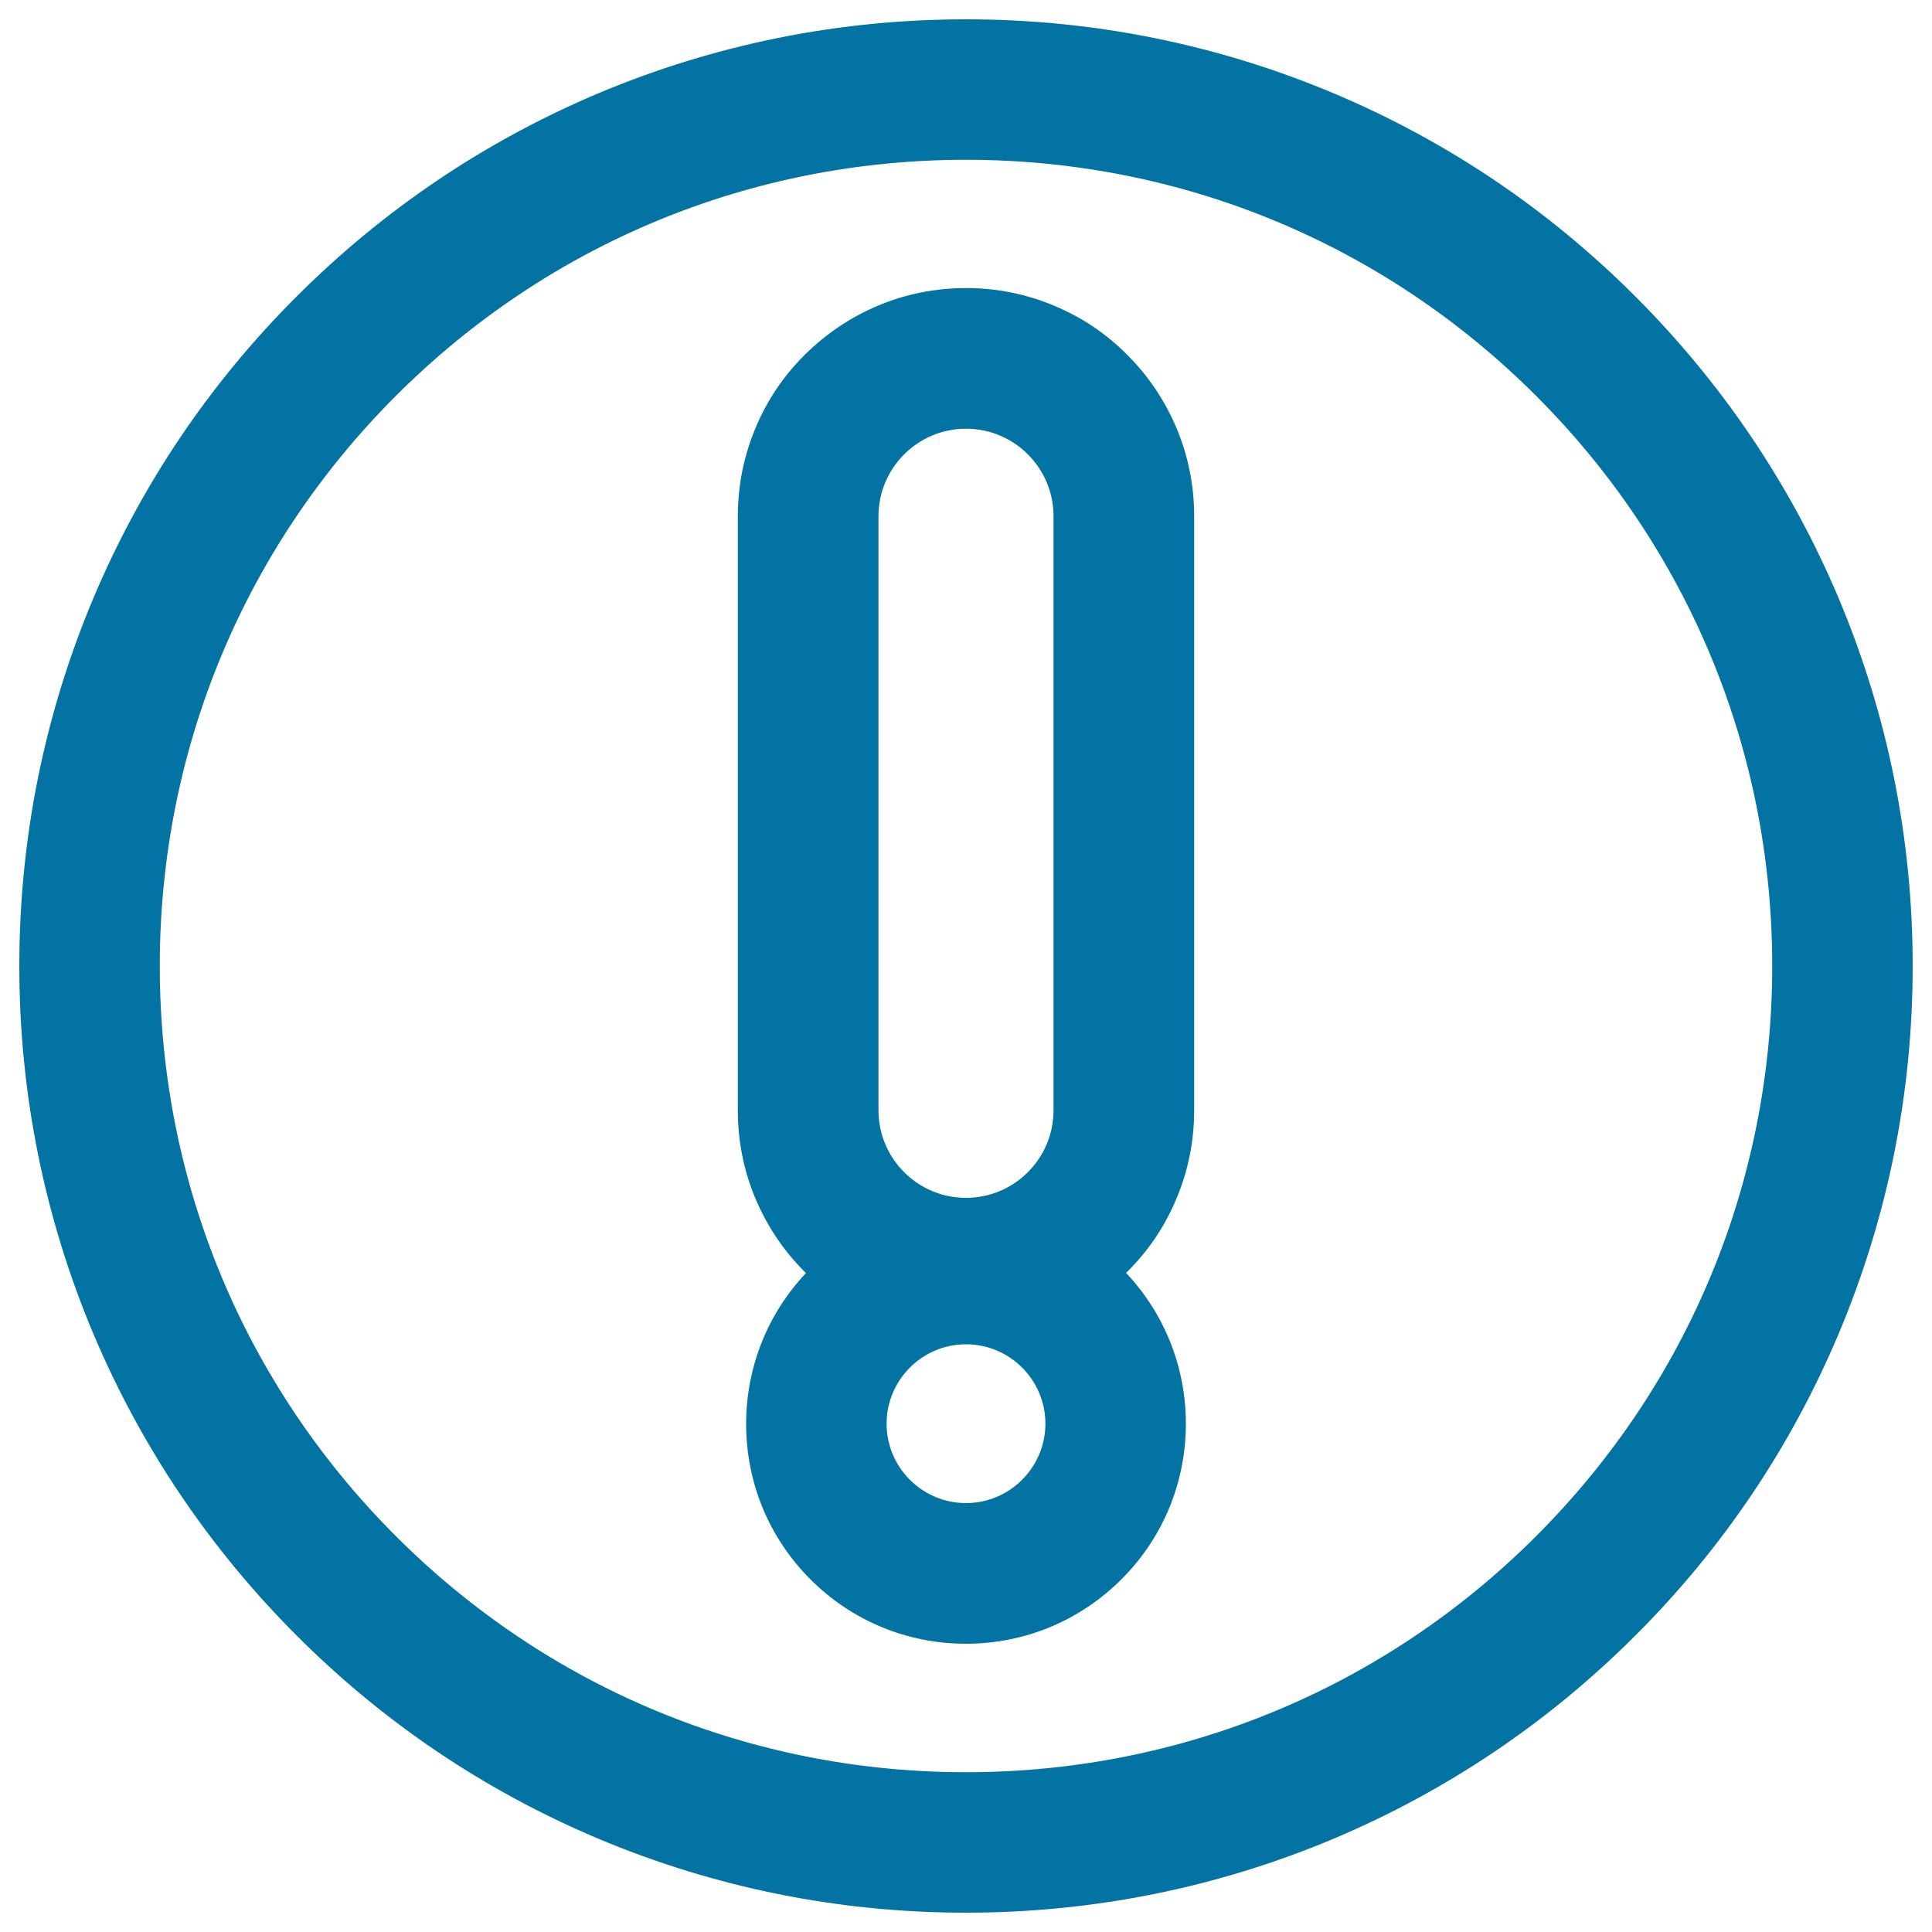 <svg xmlns="http://www.w3.org/2000/svg" viewBox="0 0 1000 1000" style="fill:#0273a2">
<title>Warning Exclamation Circle Outline SVG icon</title>
<g><g><path d="M417.1,657.6c0.4,0.4,0.8,0.8,1.2,1.2C398.1,679.9,387,707.6,387,737c0,30.2,11.8,58.6,33.1,79.9c21.3,21.3,49.7,33.1,79.9,33.1c30.2,0,58.6-11.8,79.9-33.1c21.3-21.3,33.1-49.7,33.1-79.9c0-29.4-11.1-57-31.4-78.1c0.4-0.4,0.8-0.8,1.2-1.2c10.7-10.7,19.2-23.3,25.1-37.2c6.1-14.5,9.2-29.8,9.2-45.6V267.2c0-15.8-3.1-31.1-9.2-45.6c-5.9-14-14.3-26.5-25.1-37.2c-10.7-10.7-23.3-19.2-37.2-25.1c-14.5-6.1-29.8-9.2-45.6-9.2c-15.8,0-31.1,3.1-45.6,9.2c-14,5.9-26.5,14.3-37.2,25.1c-10.7,10.7-19.2,23.3-25.1,37.2c-6.1,14.5-9.2,29.8-9.2,45.6v307.5c0,15.8,3.1,31.1,9.2,45.6C398,634.3,406.4,646.9,417.1,657.6z M500,778.9c-23.2,0-42-18.8-42-42c0-23.2,18.8-42,42-42c23.2,0,42,18.8,42,42C542,760.1,523.2,778.9,500,778.9z M453.9,267.2c0-25.5,20.7-46.1,46.1-46.1s46.1,20.7,46.1,46.1v307.5c0,25.5-20.7,46.1-46.1,46.1s-46.1-20.7-46.1-46.1V267.2L453.9,267.2z"/><path d="M500,850.8c-30.4,0-59-11.8-80.5-33.3c-21.5-21.5-33.3-50.1-33.3-80.5c0-29.2,11-56.9,31-78.1l-0.7-0.6c-10.8-10.8-19.3-23.4-25.3-37.5c-6.2-14.6-9.3-30.1-9.3-45.9V267.2c0-15.9,3.1-31.4,9.3-46c5.9-14.1,14.4-26.7,25.3-37.5s23.4-19.3,37.5-25.3c14.6-6.2,30.1-9.3,46-9.3c15.9,0,31.4,3.1,46,9.3c14.1,5.9,26.7,14.4,37.5,25.3c10.8,10.8,19.3,23.4,25.3,37.5c6.2,14.6,9.3,30.1,9.3,46v307.5c0,15.9-3.1,31.4-9.3,46c-5.9,14.1-14.4,26.7-25.3,37.5c-0.2,0.2-0.4,0.4-0.7,0.6c20,21.2,31,48.9,31,78.1c0,30.4-11.8,59-33.3,80.5C559,838.9,530.4,850.8,500,850.8z M500,150.9c-15.7,0-30.9,3.1-45.3,9.2c-13.9,5.9-26.3,14.2-37,24.9c-10.7,10.7-19,23.1-24.9,37c-6.1,14.4-9.2,29.6-9.2,45.3v307.5c0,15.7,3.1,30.9,9.2,45.3c5.9,13.9,14.2,26.3,24.9,37l1.8,1.8l-0.6,0.6c-20.1,21-31.2,48.5-31.2,77.6c0,30,11.7,58.1,32.9,79.3c21.2,21.2,49.4,32.9,79.3,32.9c30,0,58.1-11.7,79.3-32.9c21.2-21.2,32.9-49.4,32.9-79.3c0-29.1-11.1-56.6-31.2-77.6l-0.6-0.6l1-1c0.3-0.3,0.5-0.5,0.8-0.8c10.7-10.7,19-23.1,24.9-37c6.1-14.4,9.2-29.6,9.2-45.3V267.2c0-15.7-3.1-30.9-9.2-45.3c-5.9-13.9-14.2-26.3-24.9-37c-10.7-10.7-23.1-19-37-24.9C530.9,154,515.7,150.9,500,150.9z M500,779.7c-23.6,0-42.8-19.2-42.8-42.8c0-23.6,19.2-42.8,42.8-42.8c23.6,0,42.8,19.2,42.8,42.8C542.8,760.5,523.6,779.7,500,779.7z M500,695.8c-22.7,0-41.1,18.5-41.1,41.1c0,22.7,18.5,41.1,41.1,41.1s41.1-18.5,41.1-41.1C541.1,714.3,522.7,695.8,500,695.8z M500,621.7c-25.9,0-47-21.1-47-47V267.2c0-25.9,21.1-47,47-47c25.9,0,47,21.1,47,47v307.5C547,600.6,525.9,621.7,500,621.7z M500,221.9c-25,0-45.3,20.3-45.3,45.3v307.5c0,25,20.3,45.3,45.3,45.3c25,0,45.3-20.3,45.3-45.3V267.2C545.3,242.2,525,221.9,500,221.9z"/></g><g><path d="M309.6,950.7c60.4,25.5,124.4,38.5,190.4,38.5c66,0,130.1-12.9,190.4-38.5c58.3-24.6,110.6-59.9,155.5-104.8c44.9-44.9,80.2-97.2,104.8-155.5c25.5-60.4,38.5-124.4,38.5-190.4c0-66-12.9-130.1-38.5-190.4c-24.6-58.3-59.9-110.6-104.8-155.5C801,109.2,748.7,73.9,690.4,49.3C630.1,23.8,566,10.8,500,10.8S369.9,23.8,309.6,49.3C251.3,73.9,199,109.2,154.1,154.1C109.2,199,73.9,251.3,49.3,309.6C23.8,369.9,10.8,434,10.8,500s12.9,130.1,38.5,190.4c24.6,58.3,59.9,110.6,104.8,155.5C199,890.8,251.3,926.1,309.6,950.7z M500,81.9c230.9,0,418.1,187.2,418.1,418.1c0,230.9-187.2,418.1-418.1,418.1C269.1,918.1,81.9,730.9,81.9,500C81.9,269.1,269.1,81.9,500,81.9z"/><path d="M500,990c-66.1,0-130.3-13-190.8-38.5c-58.4-24.7-110.8-60-155.7-105c-45-45-80.3-97.4-105-155.7C23,630.3,10,566.1,10,500c0-66.1,13-130.3,38.5-190.8c24.7-58.4,60-110.8,105-155.7c45-45,97.4-80.3,155.7-105C369.7,23,433.9,10,500,10c66.1,0,130.3,13,190.8,38.5c58.4,24.7,110.8,60,155.7,105c45,45,80.3,97.4,105,155.7C977,369.7,990,433.9,990,500c0,66.1-13,130.3-38.5,190.8c-24.7,58.4-60,110.8-105,155.7c-45,45-97.4,80.3-155.7,105C630.3,977,566.1,990,500,990z M500,11.7c-65.9,0-129.9,12.9-190.1,38.4c-58.2,24.6-110.4,59.8-155.2,104.6c-44.8,44.8-80,97-104.6,155.2C24.6,370.1,11.7,434.1,11.7,500c0,65.9,12.9,129.9,38.4,190.1c24.6,58.2,59.8,110.4,104.6,155.2c44.8,44.8,97,80,155.2,104.6c60.3,25.5,124.2,38.4,190.1,38.4c65.9,0,129.9-12.9,190.1-38.4c58.2-24.6,110.4-59.8,155.2-104.6c44.8-44.8,80-97,104.6-155.2c25.5-60.3,38.4-124.2,38.4-190.1c0-65.9-12.9-129.9-38.4-190.1c-24.6-58.2-59.8-110.4-104.6-155.2c-44.8-44.8-97-80-155.2-104.6C629.9,24.6,565.9,11.7,500,11.7z M500,919c-111.9,0-217.1-43.6-296.2-122.7C124.6,717.1,81,611.9,81,500s43.6-217.1,122.7-296.2C282.9,124.6,388.1,81,500,81s217.1,43.6,296.2,122.7C875.4,282.9,919,388.1,919,500c0,111.9-43.6,217.1-122.7,296.2C717.1,875.4,611.9,919,500,919z M500,82.7c-111.5,0-216.3,43.4-295.1,122.2C126.1,283.7,82.7,388.5,82.7,500c0,111.5,43.4,216.3,122.2,295.1c78.8,78.8,183.6,122.2,295.1,122.2c111.5,0,216.3-43.4,295.1-122.2c78.8-78.8,122.2-183.6,122.2-295.1c0-111.5-43.4-216.3-122.2-295.1C716.3,126.1,611.5,82.7,500,82.7z"/></g></g>
</svg>